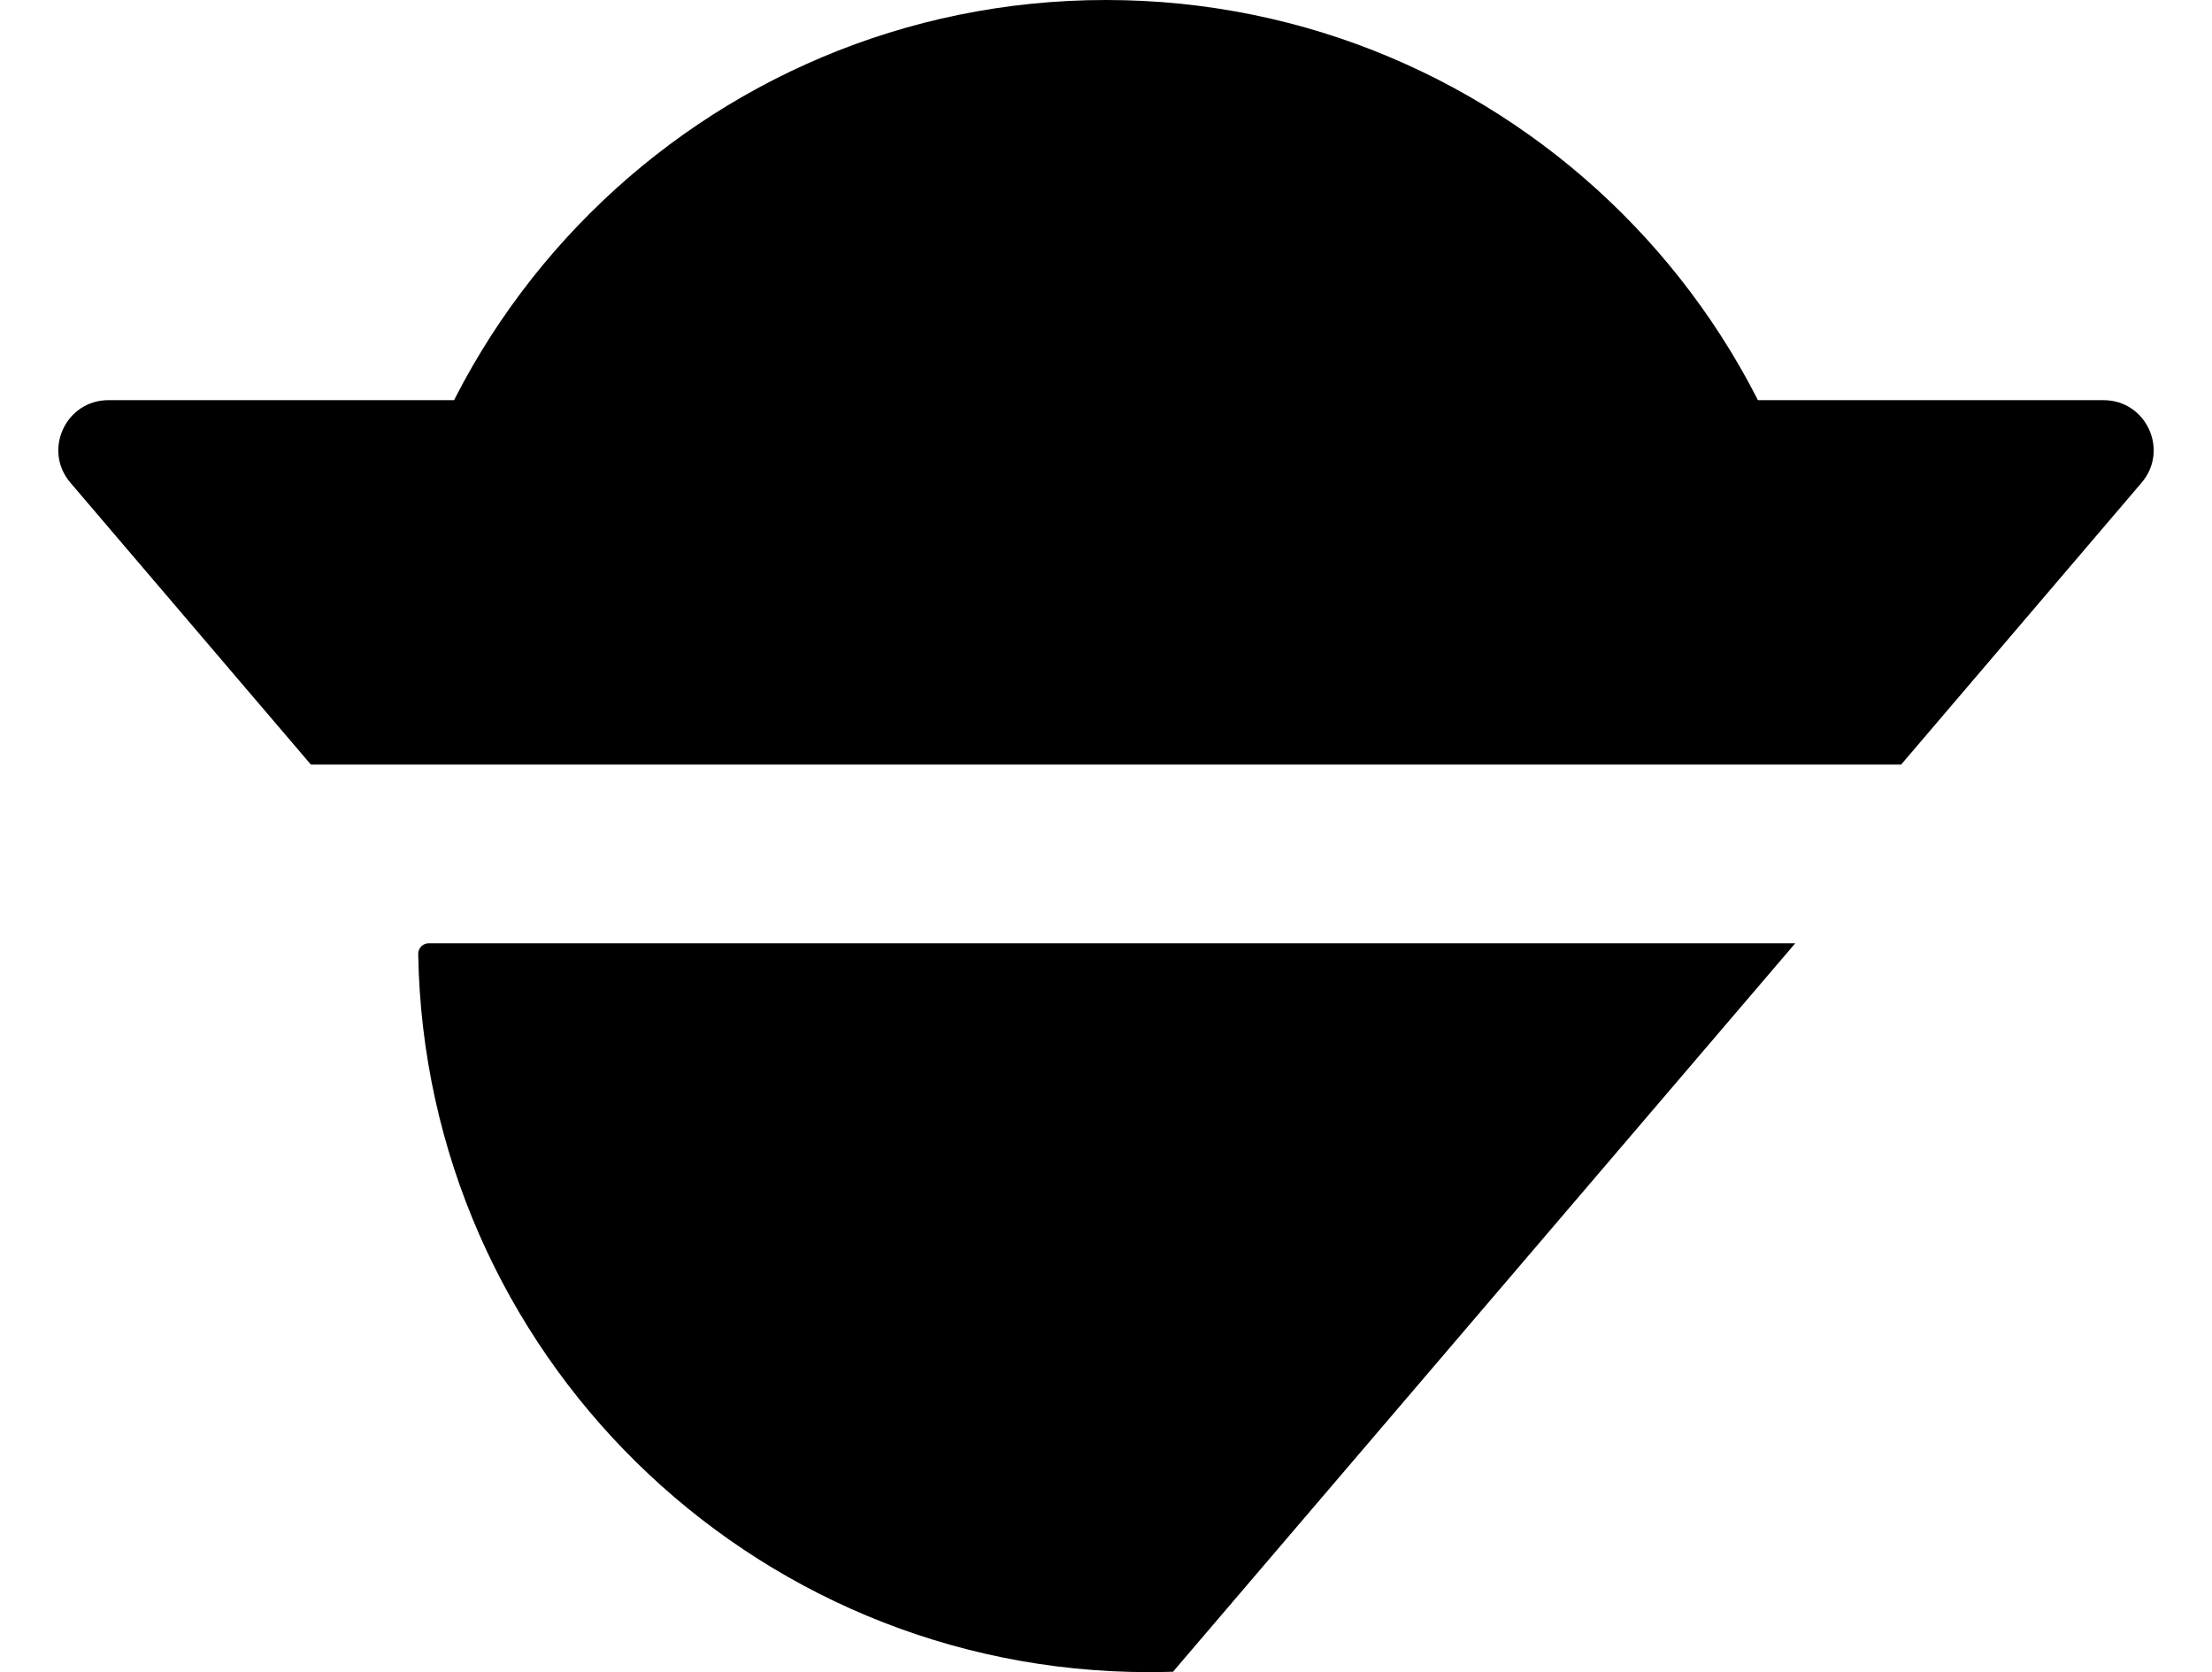 <svg width="619" height="468" viewBox="0 0 619 468" fill="none" xmlns="http://www.w3.org/2000/svg">
<path fill-rule="evenodd" clip-rule="evenodd" d="M514 204C513.73 91.288 422.276 -2.43187e-05 309.501 -2.43187e-05C196.725 -2.43187e-05 105.271 91.288 105.001 204L514 204Z" fill="black"/>
<path d="M19.69 135.085C11.939 125.997 18.397 112 30.342 112H588.658C600.603 112 607.061 125.997 599.31 135.085L532 214H87L19.69 135.085Z" fill="black"/>
<path d="M502.387 264H120.007C118.348 264 117.001 265.36 117.029 267.019C118.908 378.338 209.733 468 321.499 468C323.758 468 326.007 467.963 328.248 467.891L502.387 264Z" fill="black"/>
</svg>
